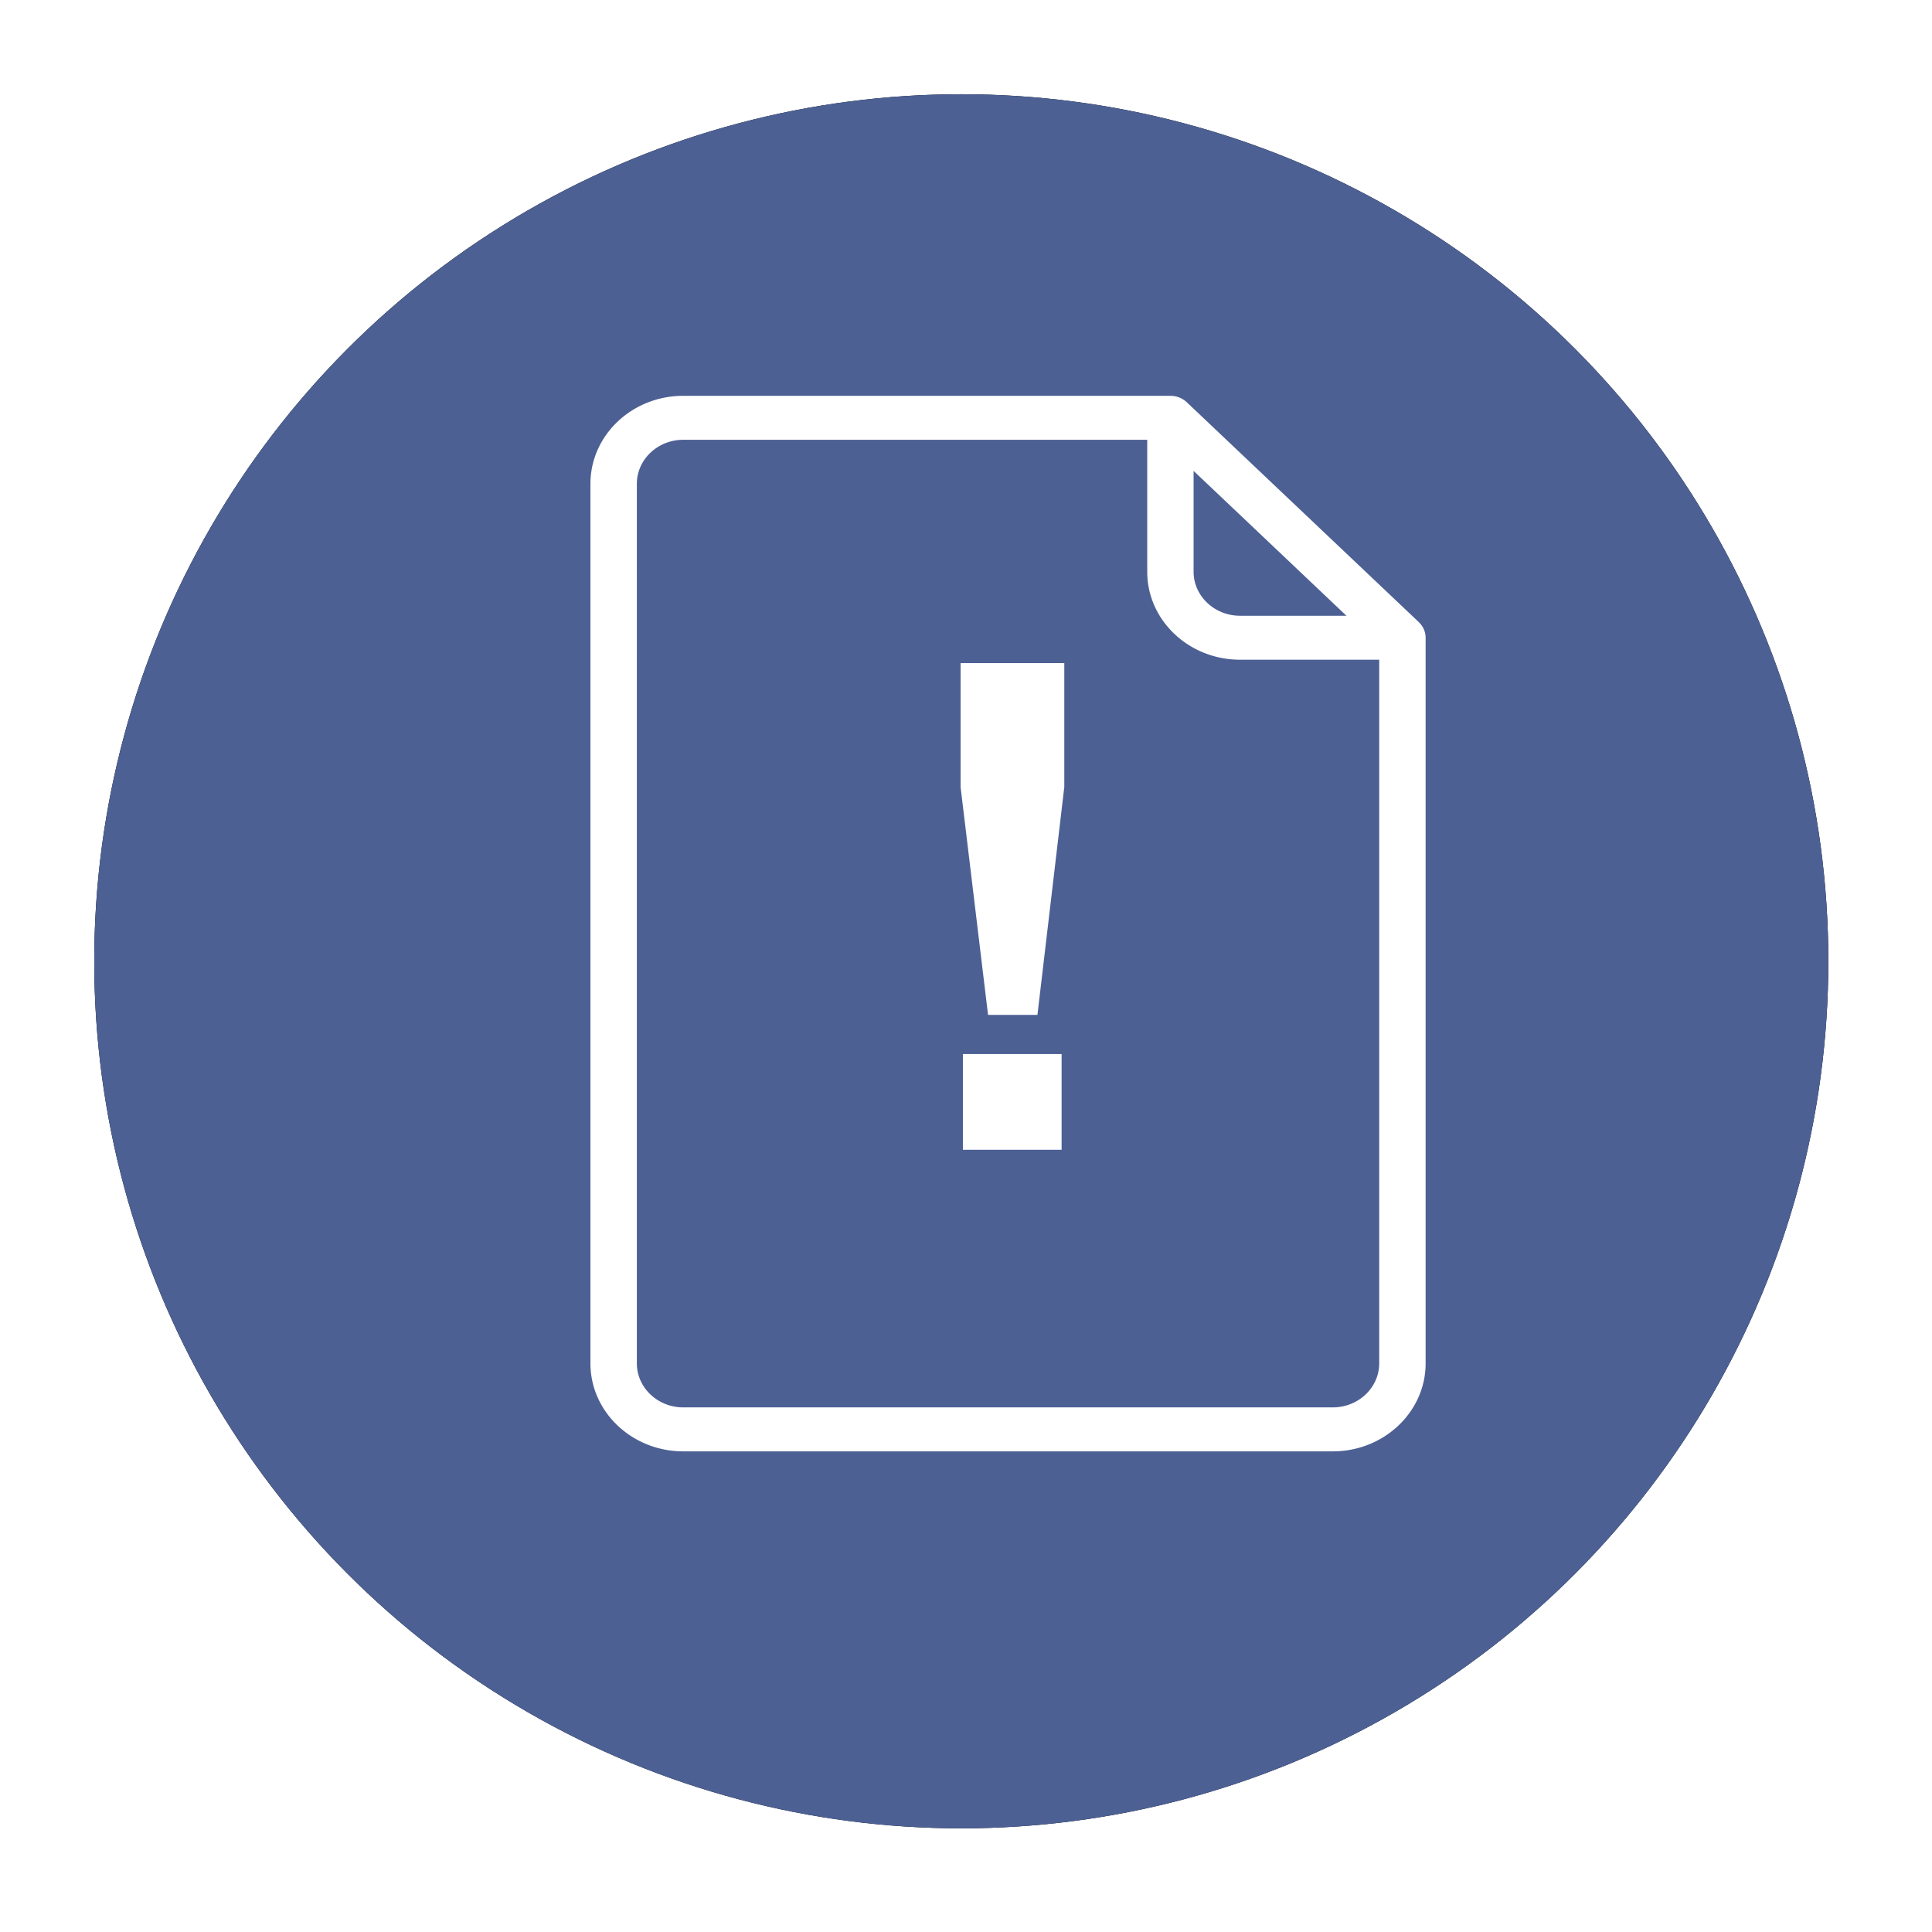 <svg width="41" height="41" viewBox="0 0 41 41" xmlns="http://www.w3.org/2000/svg" xmlns:xlink="http://www.w3.org/1999/xlink">
    <defs>
        <filter x="-8.2%" y="-8.2%" width="116.3%" height="116.3%" filterUnits="objectBoundingBox" id="ao72khqa7a">
            <feOffset in="SourceAlpha" result="shadowOffsetOuter1"/>
            <feGaussianBlur stdDeviation="1" in="shadowOffsetOuter1" result="shadowBlurOuter1"/>
            <feColorMatrix values="0 0 0 0 0.056 0 0 0 0 0.056 0 0 0 0 0.056 0 0 0 0.5 0" in="shadowBlurOuter1"/>
        </filter>
        <circle id="1gve9b9wab" cx="18.4" cy="18.4" r="18.4"/>
    </defs>
    <g fill="none" fill-rule="evenodd">
        <g transform="translate(2 2)">
            <use fill="#000" filter="url(#ao72khqa7a)" xlink:href="#1gve9b9wab"/>
            <use fill="#4C6094" xlink:href="#1gve9b9wab"/>
        </g>
        <path d="m30.11 13.203-4.924-4.666a.506.506 0 0 0-.348-.137H14.499c-1.086 0-1.969.837-1.969 1.867v18.666c0 1.03.883 1.867 1.97 1.867h13.784c1.086 0 1.97-.837 1.97-1.867v-15.4a.454.454 0 0 0-.145-.33zm-4.78-3.21 3.243 3.074h-2.258c-.543 0-.985-.42-.985-.934v-2.14zm-.984-.66v2.8c0 1.03.883 1.867 1.969 1.867h2.954v14.933c0 .515-.442.934-.985.934H14.5c-.543 0-.985-.42-.985-.934V10.267c0-.515.442-.934.985-.934h9.846zm-1.817 13.035h-2.095V24.4h2.095v-2.032zm.056-8.297h-2.2v2.63l.583 4.837h1.048l.57-4.837v-2.63z" fill="#FFF" fill-rule="nonzero"/>
    </g>
</svg>
